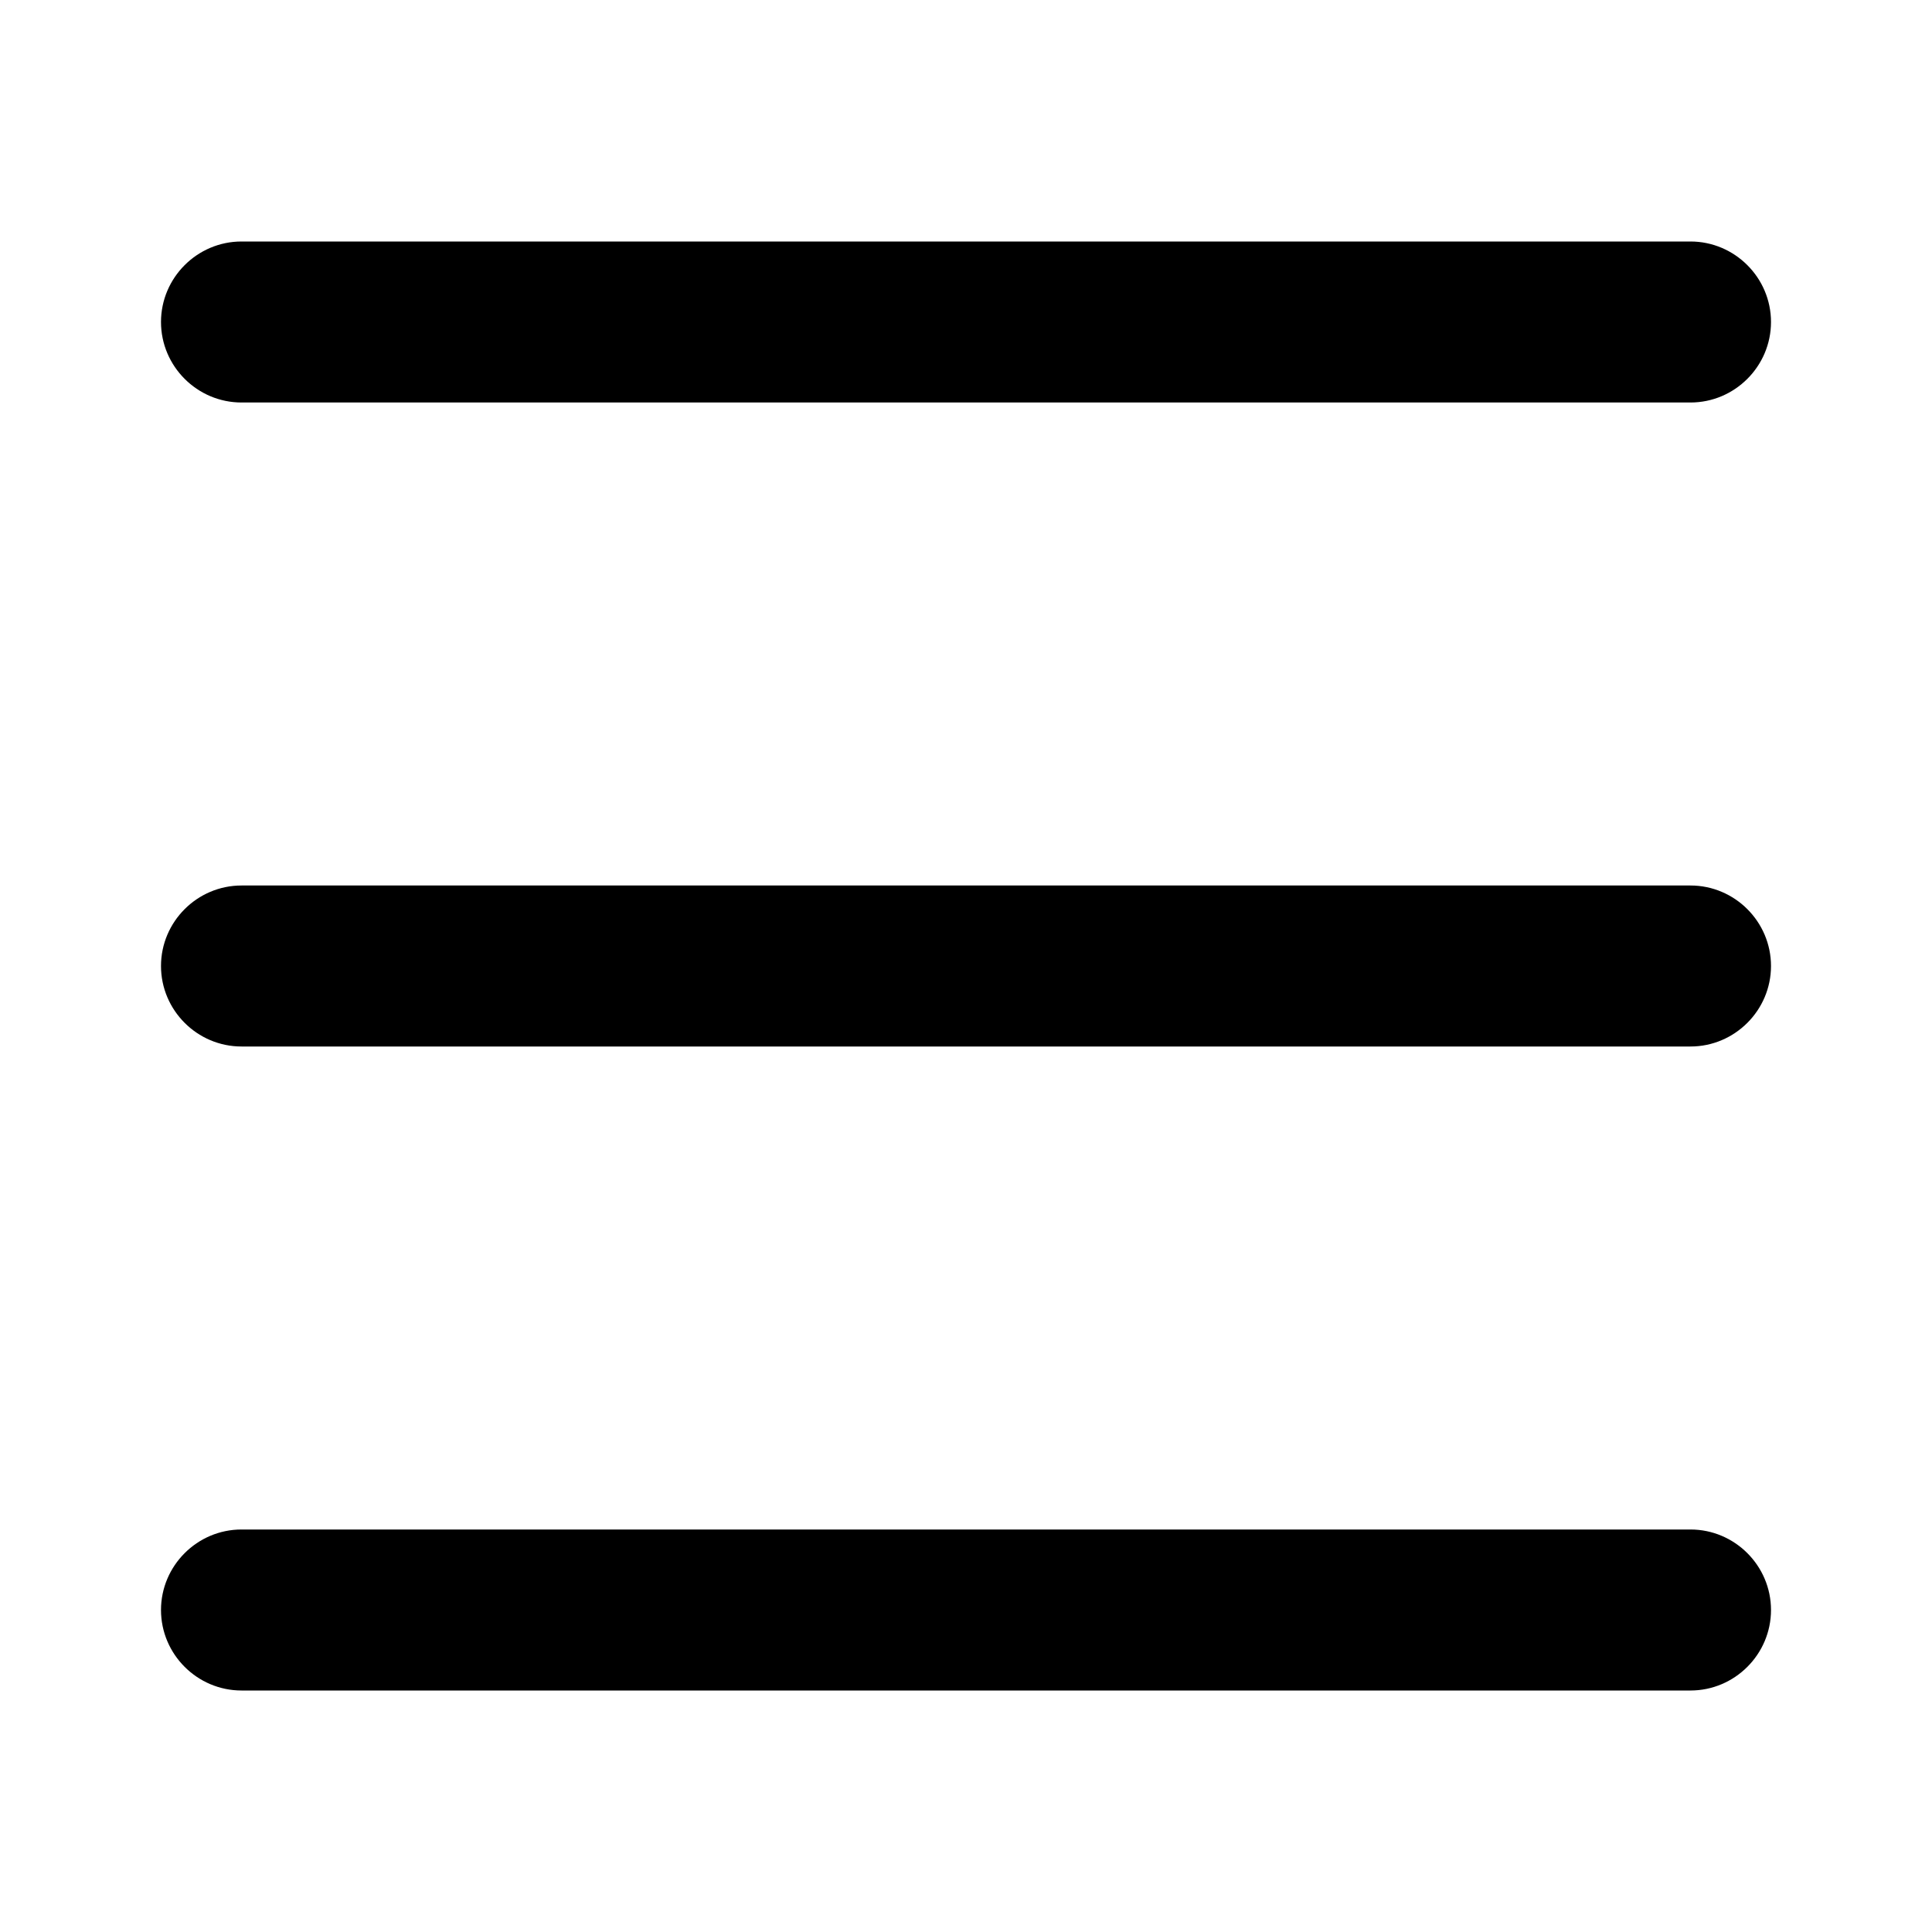 <svg viewBox="0 0 24 24" fill="none" xmlns="http://www.w3.org/2000/svg">
  <path d="M21 5H3C2.45 5 2 4.55 2 4C2 3.45 2.45 3 3 3H21C21.55 3 22 3.45 22 4C22 4.55 21.55 5 21 5Z" fill="currentColor" />
  <path d="M21 13H3C2.45 13 2 12.55 2 12C2 11.45 2.45 11 3 11H21C21.55 11 22 11.45 22 12C22 12.55 21.55 13 21 13Z" fill="currentColor" />
  <path d="M21 21H3C2.45 21 2 20.55 2 20C2 19.45 2.45 19 3 19H21C21.55 19 22 19.45 22 20C22 20.55 21.55 21 21 21Z" fill="currentColor" />
</svg>